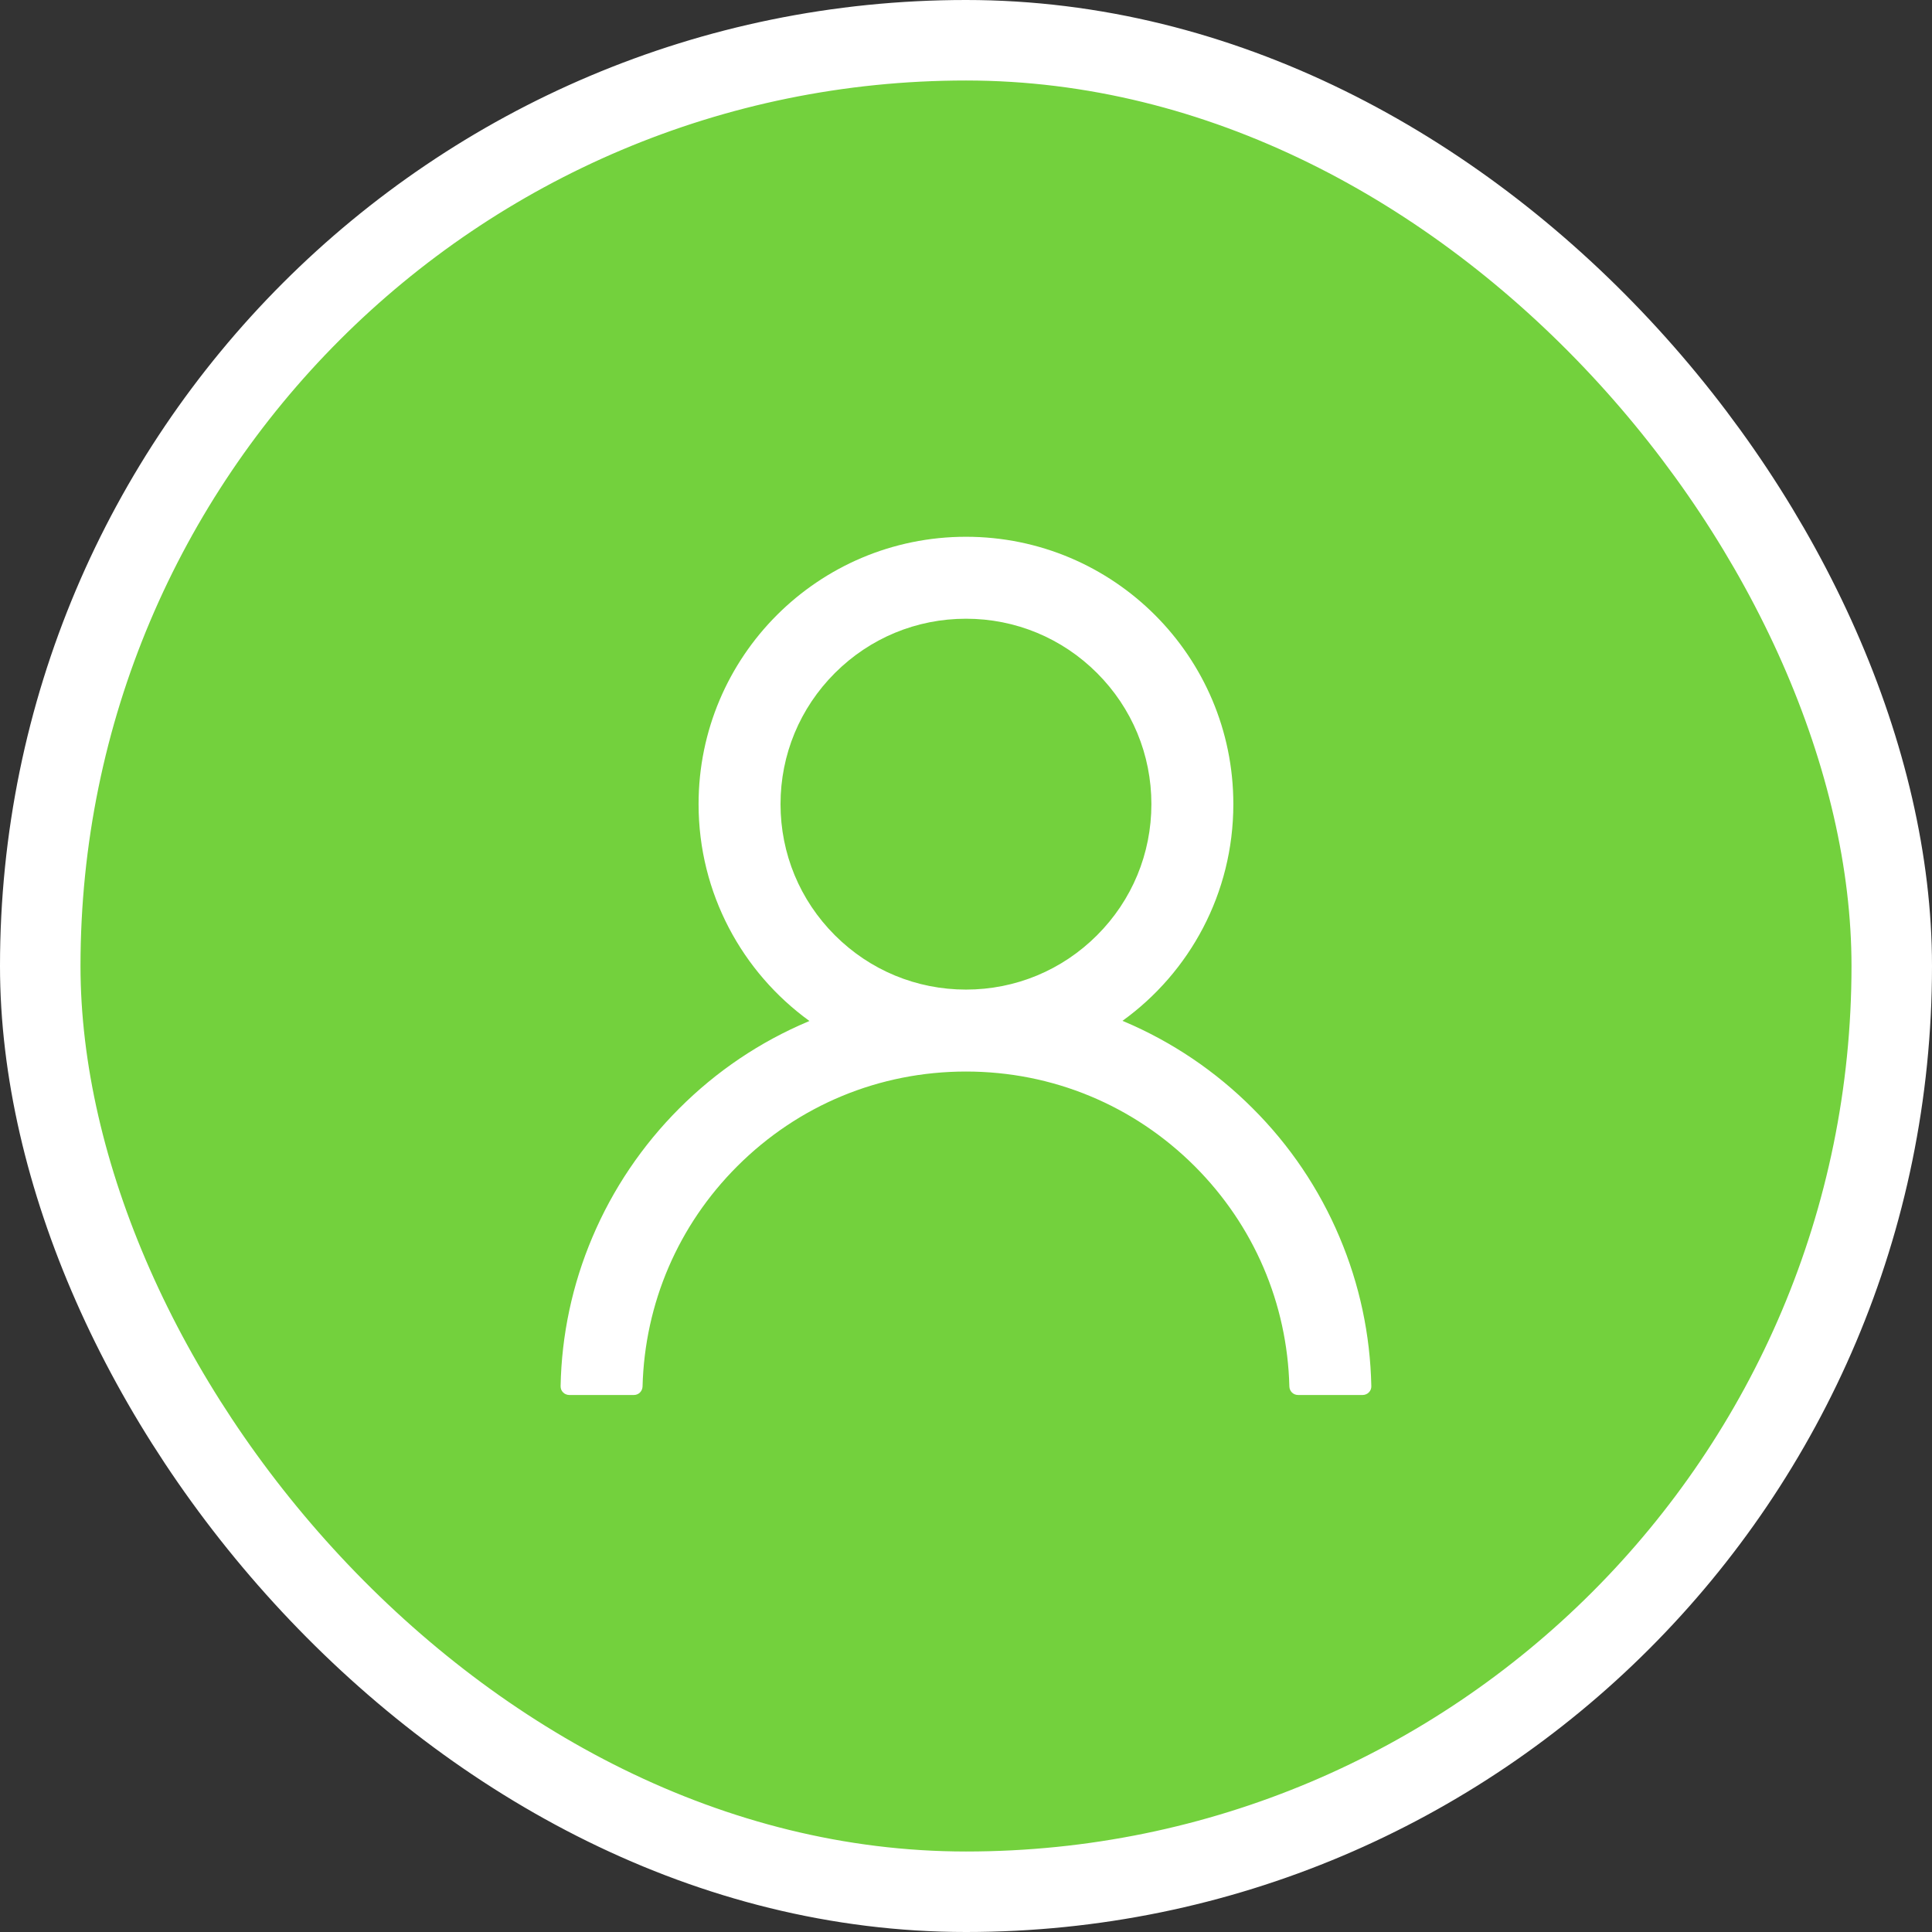 <svg width="24" height="24" viewBox="0 0 24 24" fill="none" xmlns="http://www.w3.org/2000/svg">
<rect x="0" y="0" width="24" height="24" fill="#333333" stroke="none"/>
<rect x="0.5" y="0.5" width="23" height="23" rx="11.5" fill="#73D13D"/>
<g clip-path="url(#clip0_1002_5201)">
<path d="M16.64 15.368C16.388 14.77 16.021 14.226 15.561 13.768C15.102 13.308 14.559 12.941 13.96 12.688C13.955 12.685 13.95 12.684 13.944 12.681C14.779 12.079 15.321 11.097 15.321 9.989C15.321 8.155 13.834 6.668 12 6.668C10.165 6.668 8.678 8.155 8.678 9.989C8.678 11.097 9.221 12.079 10.055 12.683C10.05 12.685 10.044 12.687 10.039 12.69C9.439 12.943 8.901 13.306 8.438 13.769C7.979 14.228 7.612 14.771 7.359 15.369C7.11 15.955 6.976 16.583 6.964 17.219C6.964 17.233 6.966 17.247 6.971 17.261C6.976 17.274 6.984 17.286 6.994 17.296C7.004 17.307 7.016 17.315 7.029 17.32C7.043 17.326 7.057 17.329 7.071 17.329H7.875C7.934 17.329 7.98 17.282 7.982 17.224C8.009 16.19 8.424 15.222 9.158 14.488C9.917 13.729 10.925 13.311 12 13.311C13.074 13.311 14.082 13.729 14.842 14.488C15.575 15.222 15.991 16.19 16.017 17.224C16.019 17.283 16.066 17.329 16.125 17.329H16.928C16.942 17.329 16.957 17.326 16.97 17.32C16.983 17.315 16.995 17.307 17.005 17.296C17.015 17.286 17.023 17.274 17.028 17.261C17.033 17.247 17.036 17.233 17.035 17.219C17.022 16.579 16.889 15.956 16.64 15.368V15.368ZM12 12.293C11.385 12.293 10.806 12.053 10.371 11.618C9.936 11.183 9.696 10.604 9.696 9.989C9.696 9.375 9.936 8.796 10.371 8.361C10.806 7.926 11.385 7.686 12 7.686C12.614 7.686 13.193 7.926 13.628 8.361C14.063 8.796 14.303 9.375 14.303 9.989C14.303 10.604 14.063 11.183 13.628 11.618C13.193 12.053 12.614 12.293 12 12.293Z" fill="white"/>
</g>
<rect x="0.5" y="0.5" width="23" height="23" rx="11.5" stroke="white"/>
<defs>
<clipPath id="clip0_1002_5201">
<rect width="12" height="12" fill="white" transform="translate(6 6)"/>
</clipPath>
</defs>
</svg>
